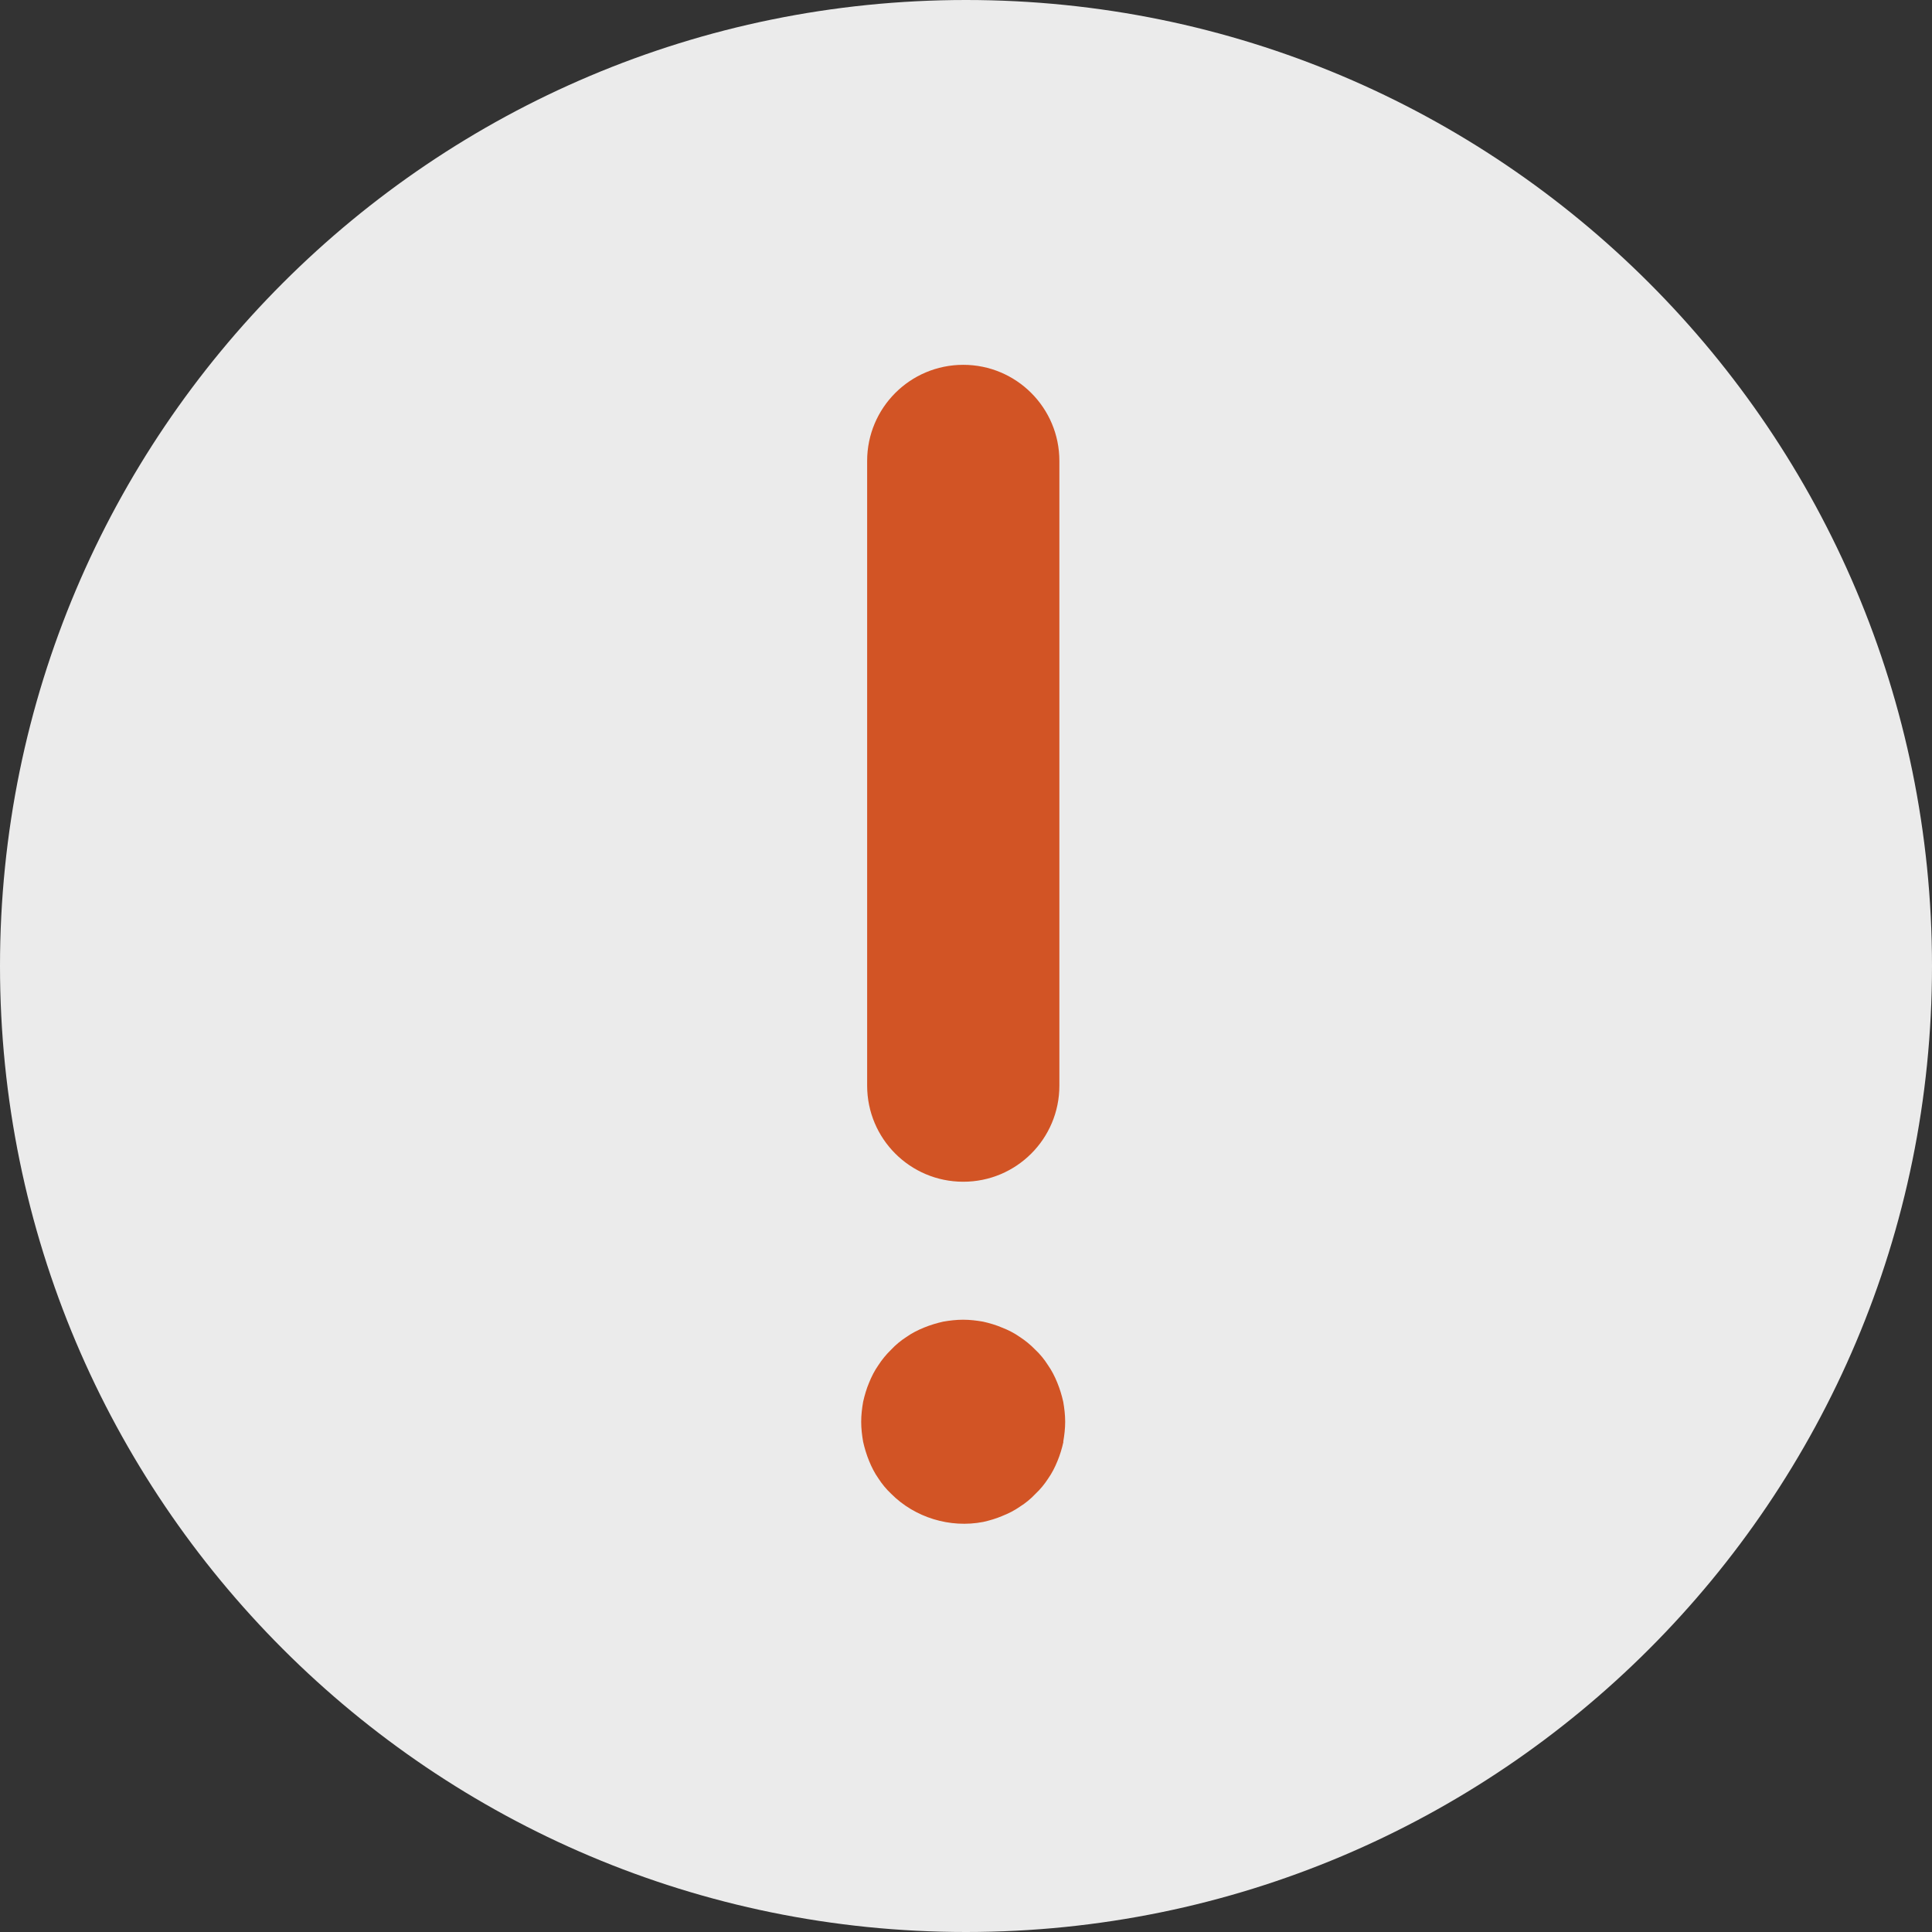 <?xml version="1.0" encoding="UTF-8"?> <svg xmlns="http://www.w3.org/2000/svg" id="Ebene_1" data-name="Ebene 1" viewBox="0 0 120 120"><rect x="0" y="0" width="120" height="120" fill="#333333" stroke="none"/><defs><style> .cls-1 { fill: #d25425; } .cls-1, .cls-2 { stroke-width: 0px; } .cls-2 { fill: #ebebeb; } </style></defs><g id="disclaimer-bc-sma"><path class="cls-2" d="m60,120c33.14,0,60-26.86,60-60S93.14,0,60,0,0,26.86,0,60s26.86,60,60,60"></path><path class="cls-1" d="m66.05,89.56c-.09.4-.21.81-.37,1.19-.15.37-.34.75-.58,1.09-.22.34-.49.67-.79.95-.28.3-.61.57-.96.79-.34.24-.72.43-1.1.58-.37.16-.78.28-1.18.37-2.06.4-4.25-.27-5.72-1.75-.3-.28-.57-.61-.79-.95-.24-.34-.43-.72-.58-1.09-.16-.39-.28-.79-.37-1.19-.07-.4-.12-.82-.12-1.24s.05-.84.12-1.24c.09-.4.21-.81.37-1.19.15-.37.34-.75.58-1.09.22-.34.49-.67.79-.96.28-.3.61-.57.95-.79.34-.24.72-.43,1.09-.58.39-.16.79-.28,1.19-.37.4-.07.82-.12,1.24-.12s.84.05,1.24.12c.4.09.81.21,1.18.37.39.15.76.34,1.1.58.34.22.67.49.96.79.3.28.57.61.79.96.24.34.43.72.58,1.09.16.39.28.79.37,1.19.07.4.12.82.12,1.24s-.05.84-.12,1.24Zm-6.22-16.16c-3.3,0-5.97-2.67-5.97-5.97V28.63c0-3.3,2.67-5.97,5.97-5.97s5.97,2.67,5.97,5.97v38.8c0,3.3-2.67,5.97-5.97,5.97Z"></path></g></svg> 